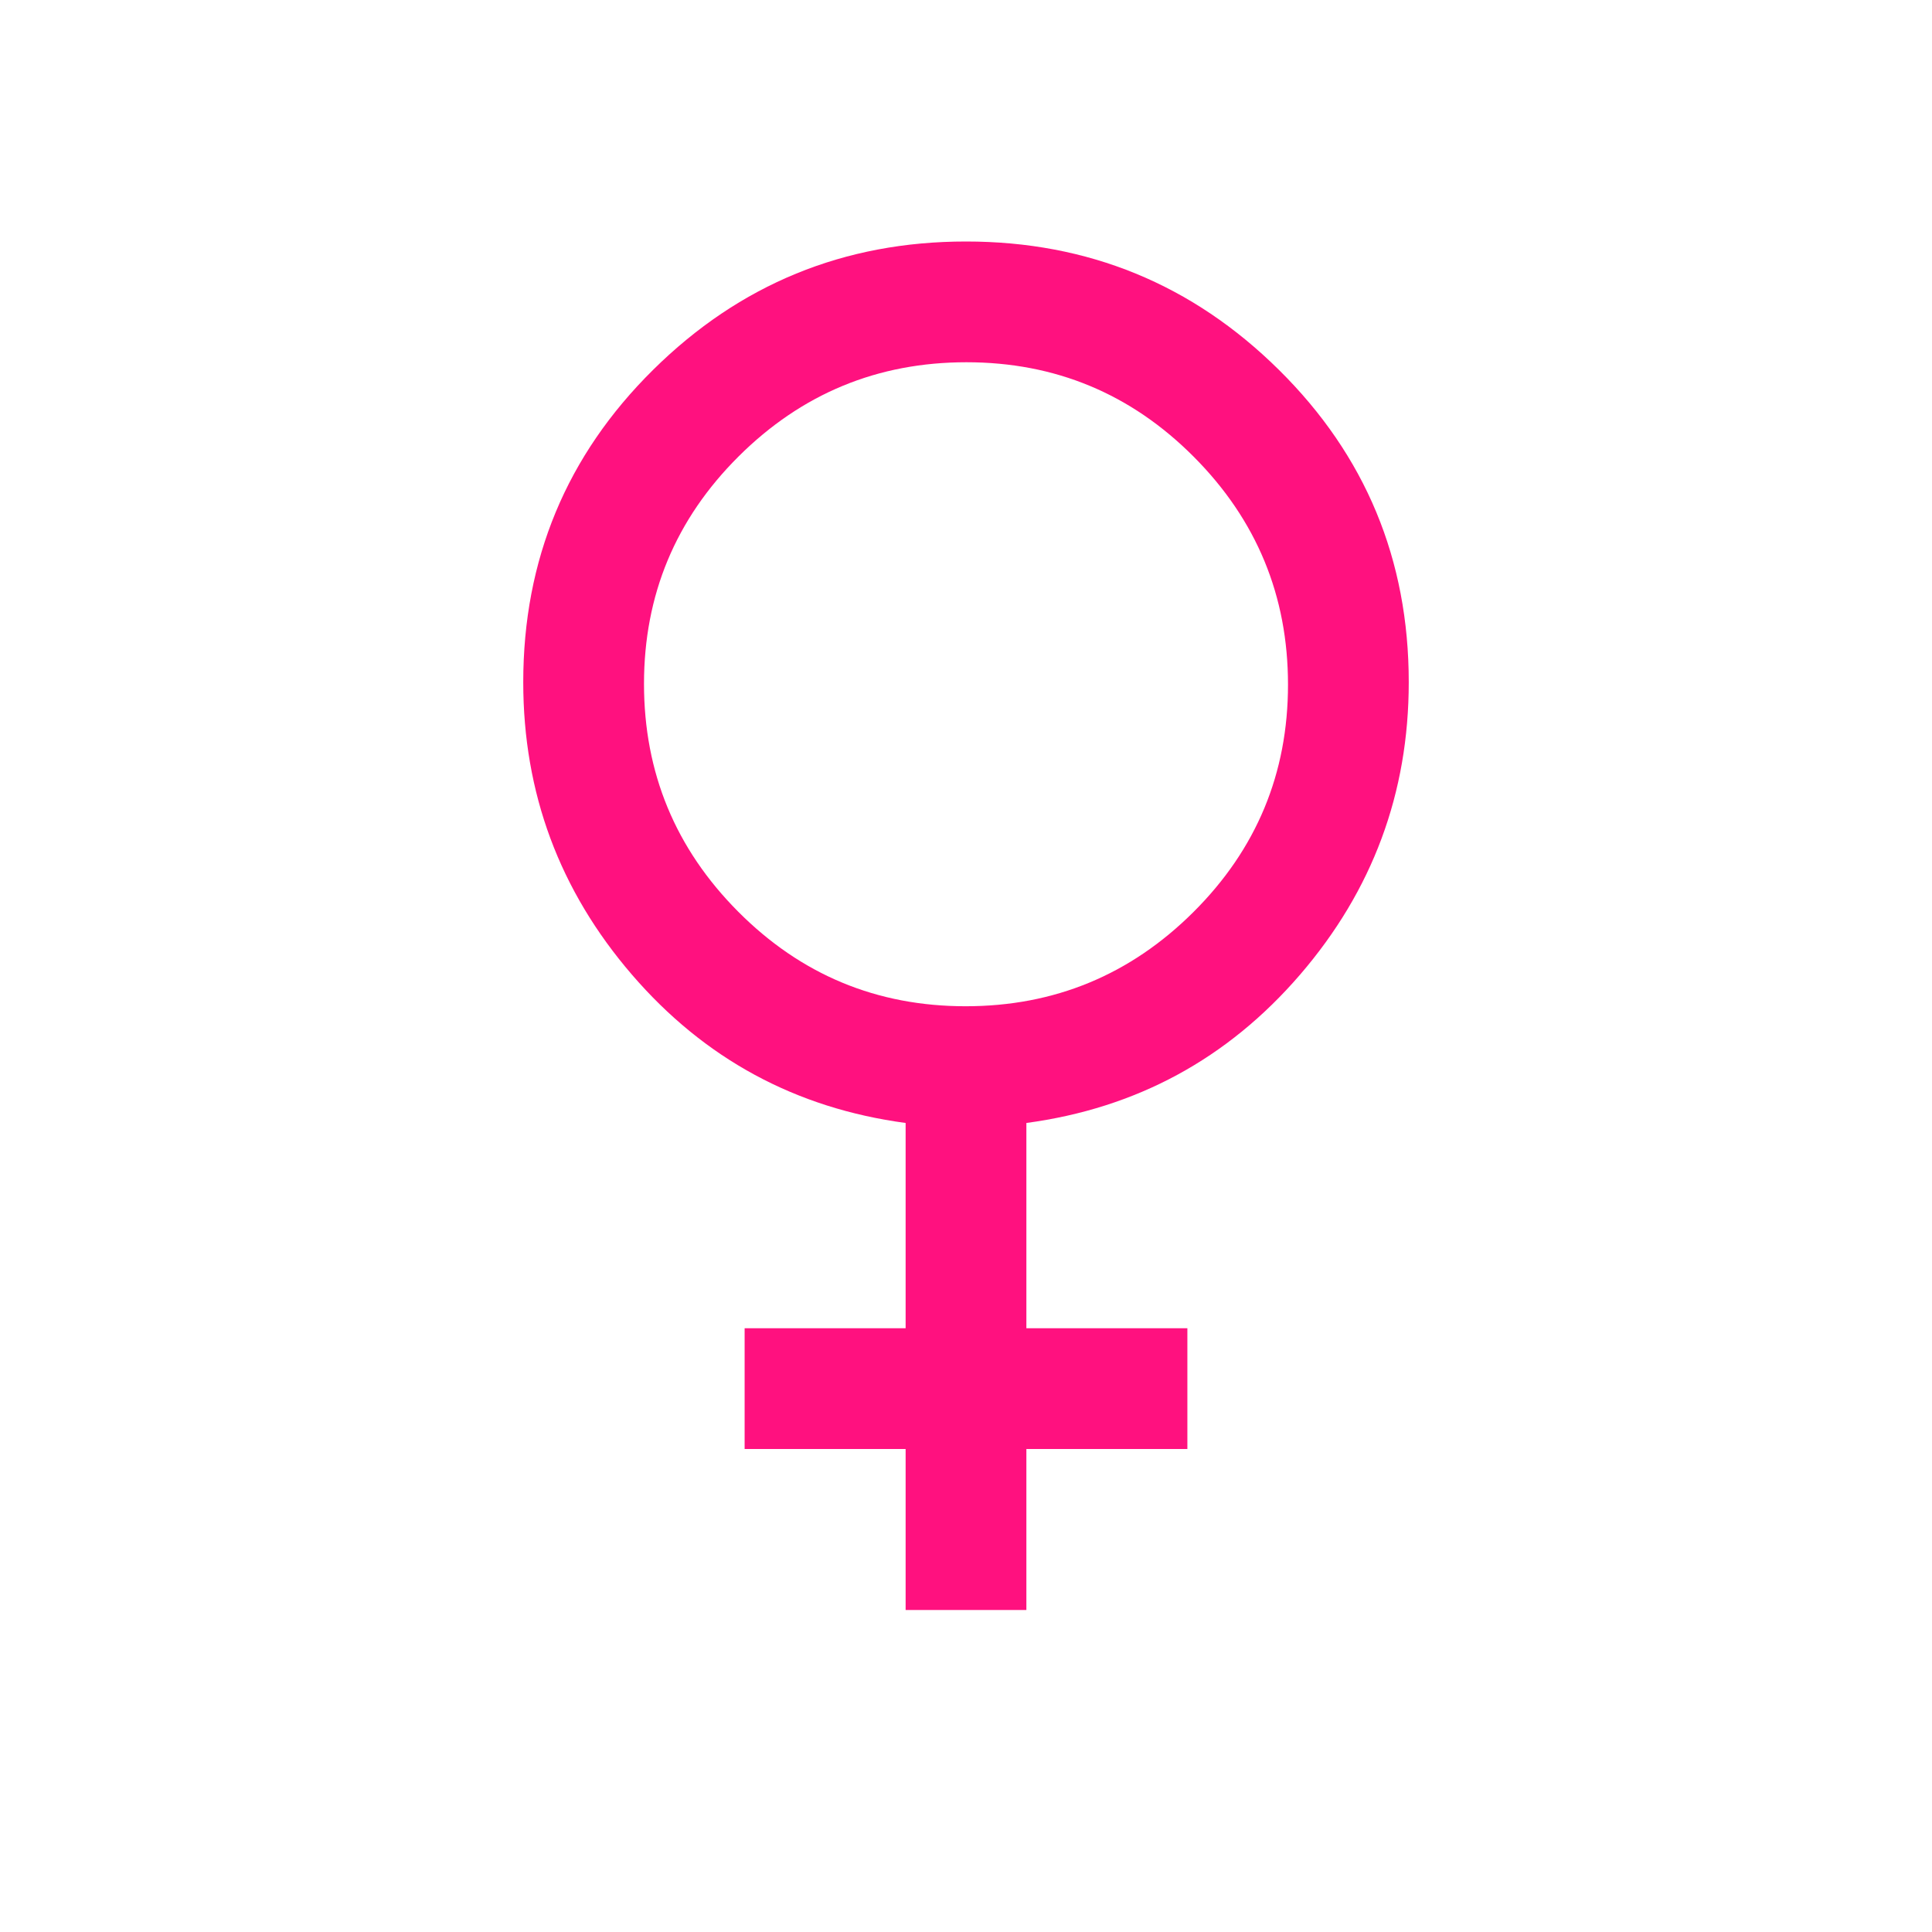 <svg width="48" height="48" viewBox="0 0 48 48" fill="none" xmlns="http://www.w3.org/2000/svg">
<path d="M22.5 40V36H18.5V33H22.5V27.9C19.767 27.533 17.5 26.305 15.7 24.215C13.9 22.125 13 19.703 13 16.95C13 13.903 14.075 11.316 16.225 9.19C18.375 7.063 20.967 6 24 6C27.033 6 29.625 7.063 31.775 9.19C33.925 11.316 35 13.903 35 16.95C35 19.703 34.1 22.125 32.3 24.215C30.5 26.305 28.233 27.533 25.5 27.9V33H29.5V36H25.5V40H22.5ZM23.99 25C26.197 25 28.083 24.22 29.65 22.66C31.217 21.1 32 19.217 32 17.01C32 14.803 31.22 12.917 29.66 11.35C28.1 9.783 26.217 9 24.01 9C21.803 9 19.917 9.78 18.35 11.34C16.783 12.9 16 14.783 16 16.99C16 19.197 16.78 21.083 18.34 22.65C19.9 24.217 21.783 25 23.99 25Z" fill="#FF117F"/>
</svg>